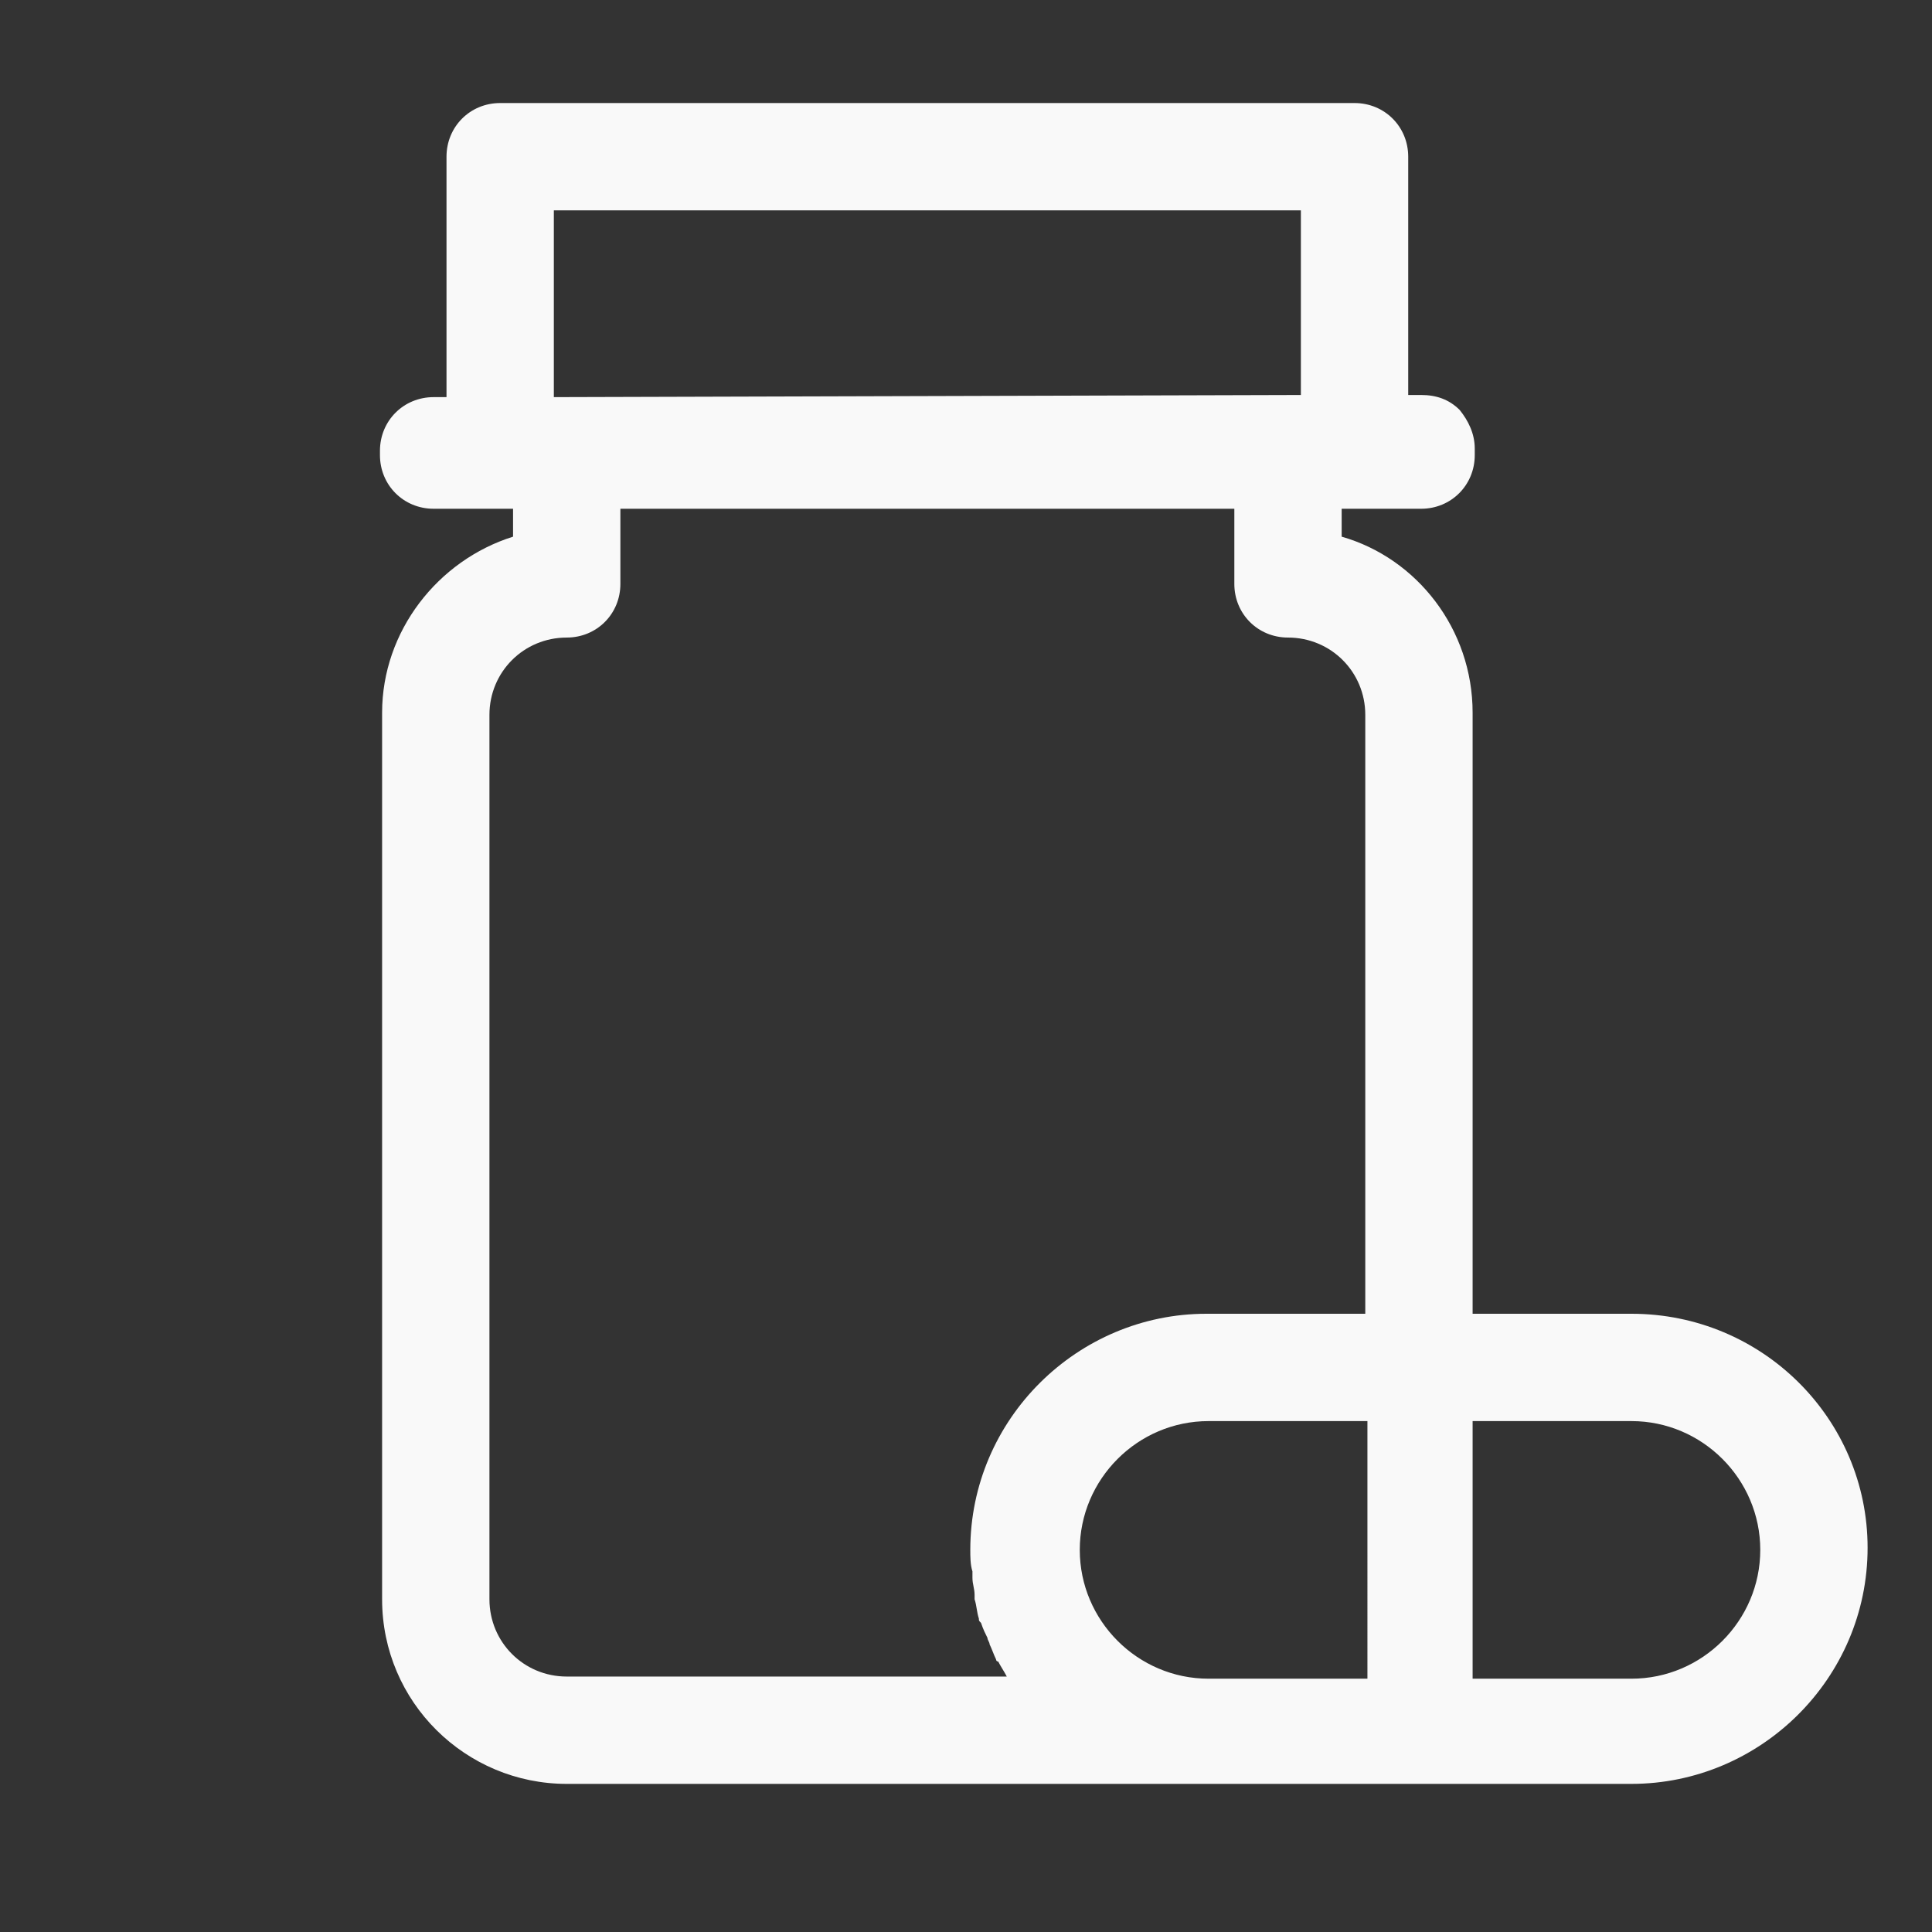 <?xml version="1.0"?>
<svg xmlns="http://www.w3.org/2000/svg" xmlns:xlink="http://www.w3.org/1999/xlink" version="1.1" id="Layer_1" x="0px" y="0px" viewBox="0 0 90 90" style="enable-background:new 0 0 90 90;" xml:space="preserve" fill="#f9f9f9">
<rect x="0" y="0" width="90" height="90" fill="#333333" stroke="none"/>
<style type="text/css">
	.st0{fill: #f9f9f9;}
</style>
<path class="st0" d="M76,61.2h-7.4v-28c0-3.9-2.6-7.2-6.1-8.2v-1.3h3.7c1.4,0,2.5-1.1,2.5-2.5v-0.3c0-0.7-0.3-1.3-0.7-1.8  c-0.5-0.5-1.1-0.7-1.8-0.7c0,0,0,0,0,0l-0.6,0V7.3c0-1.4-1.1-2.5-2.5-2.5H23.3c-1.4,0-2.5,1.1-2.5,2.5v11.2l-0.6,0  c-1.4,0-2.5,1.1-2.5,2.5v0.2c0,1.4,1.1,2.5,2.5,2.5h3.7V25c-3.5,1.1-6.1,4.4-6.1,8.2v41.3c0,4.8,3.9,8.6,8.6,8.6h29.9H57h9.2H76  c6,0,11-4.9,11-11C87,66.1,82.1,61.2,76,61.2z M25.8,9.8h34.8v8.6l-34.8,0.1V9.8z M63.6,78.2H57h-0.7c-3.3,0-6-2.7-6-6  c0-3.3,2.7-6,6-6H57h6.7V78.2z M63.6,61.2h-7.4c-6,0-11,4.9-11,11c0,0.3,0,0.7,0.1,1c0,0.1,0,0.2,0,0.3c0,0.3,0.1,0.5,0.1,0.8  c0,0.1,0,0.2,0,0.2c0.1,0.3,0.1,0.6,0.2,0.9c0,0.1,0,0.1,0.1,0.2c0.1,0.3,0.2,0.5,0.3,0.7c0,0.1,0.1,0.2,0.1,0.3  c0.1,0.2,0.2,0.5,0.3,0.7c0,0,0,0.1,0.1,0.1c0.1,0.2,0.3,0.5,0.4,0.7H26.4c-2,0-3.6-1.6-3.6-3.6V33.3c0-2,1.6-3.6,3.6-3.6  c1.4,0,2.5-1.1,2.5-2.5v-3.5h28.6v3.5c0,1.4,1.1,2.5,2.5,2.5c2,0,3.6,1.6,3.6,3.6V61.2z M76,78.2h-7.4V66.2H76c3.3,0,6,2.7,6,6  C82,75.5,79.3,78.2,76,78.2z" fill="#f9f9f9"/>
</svg>
